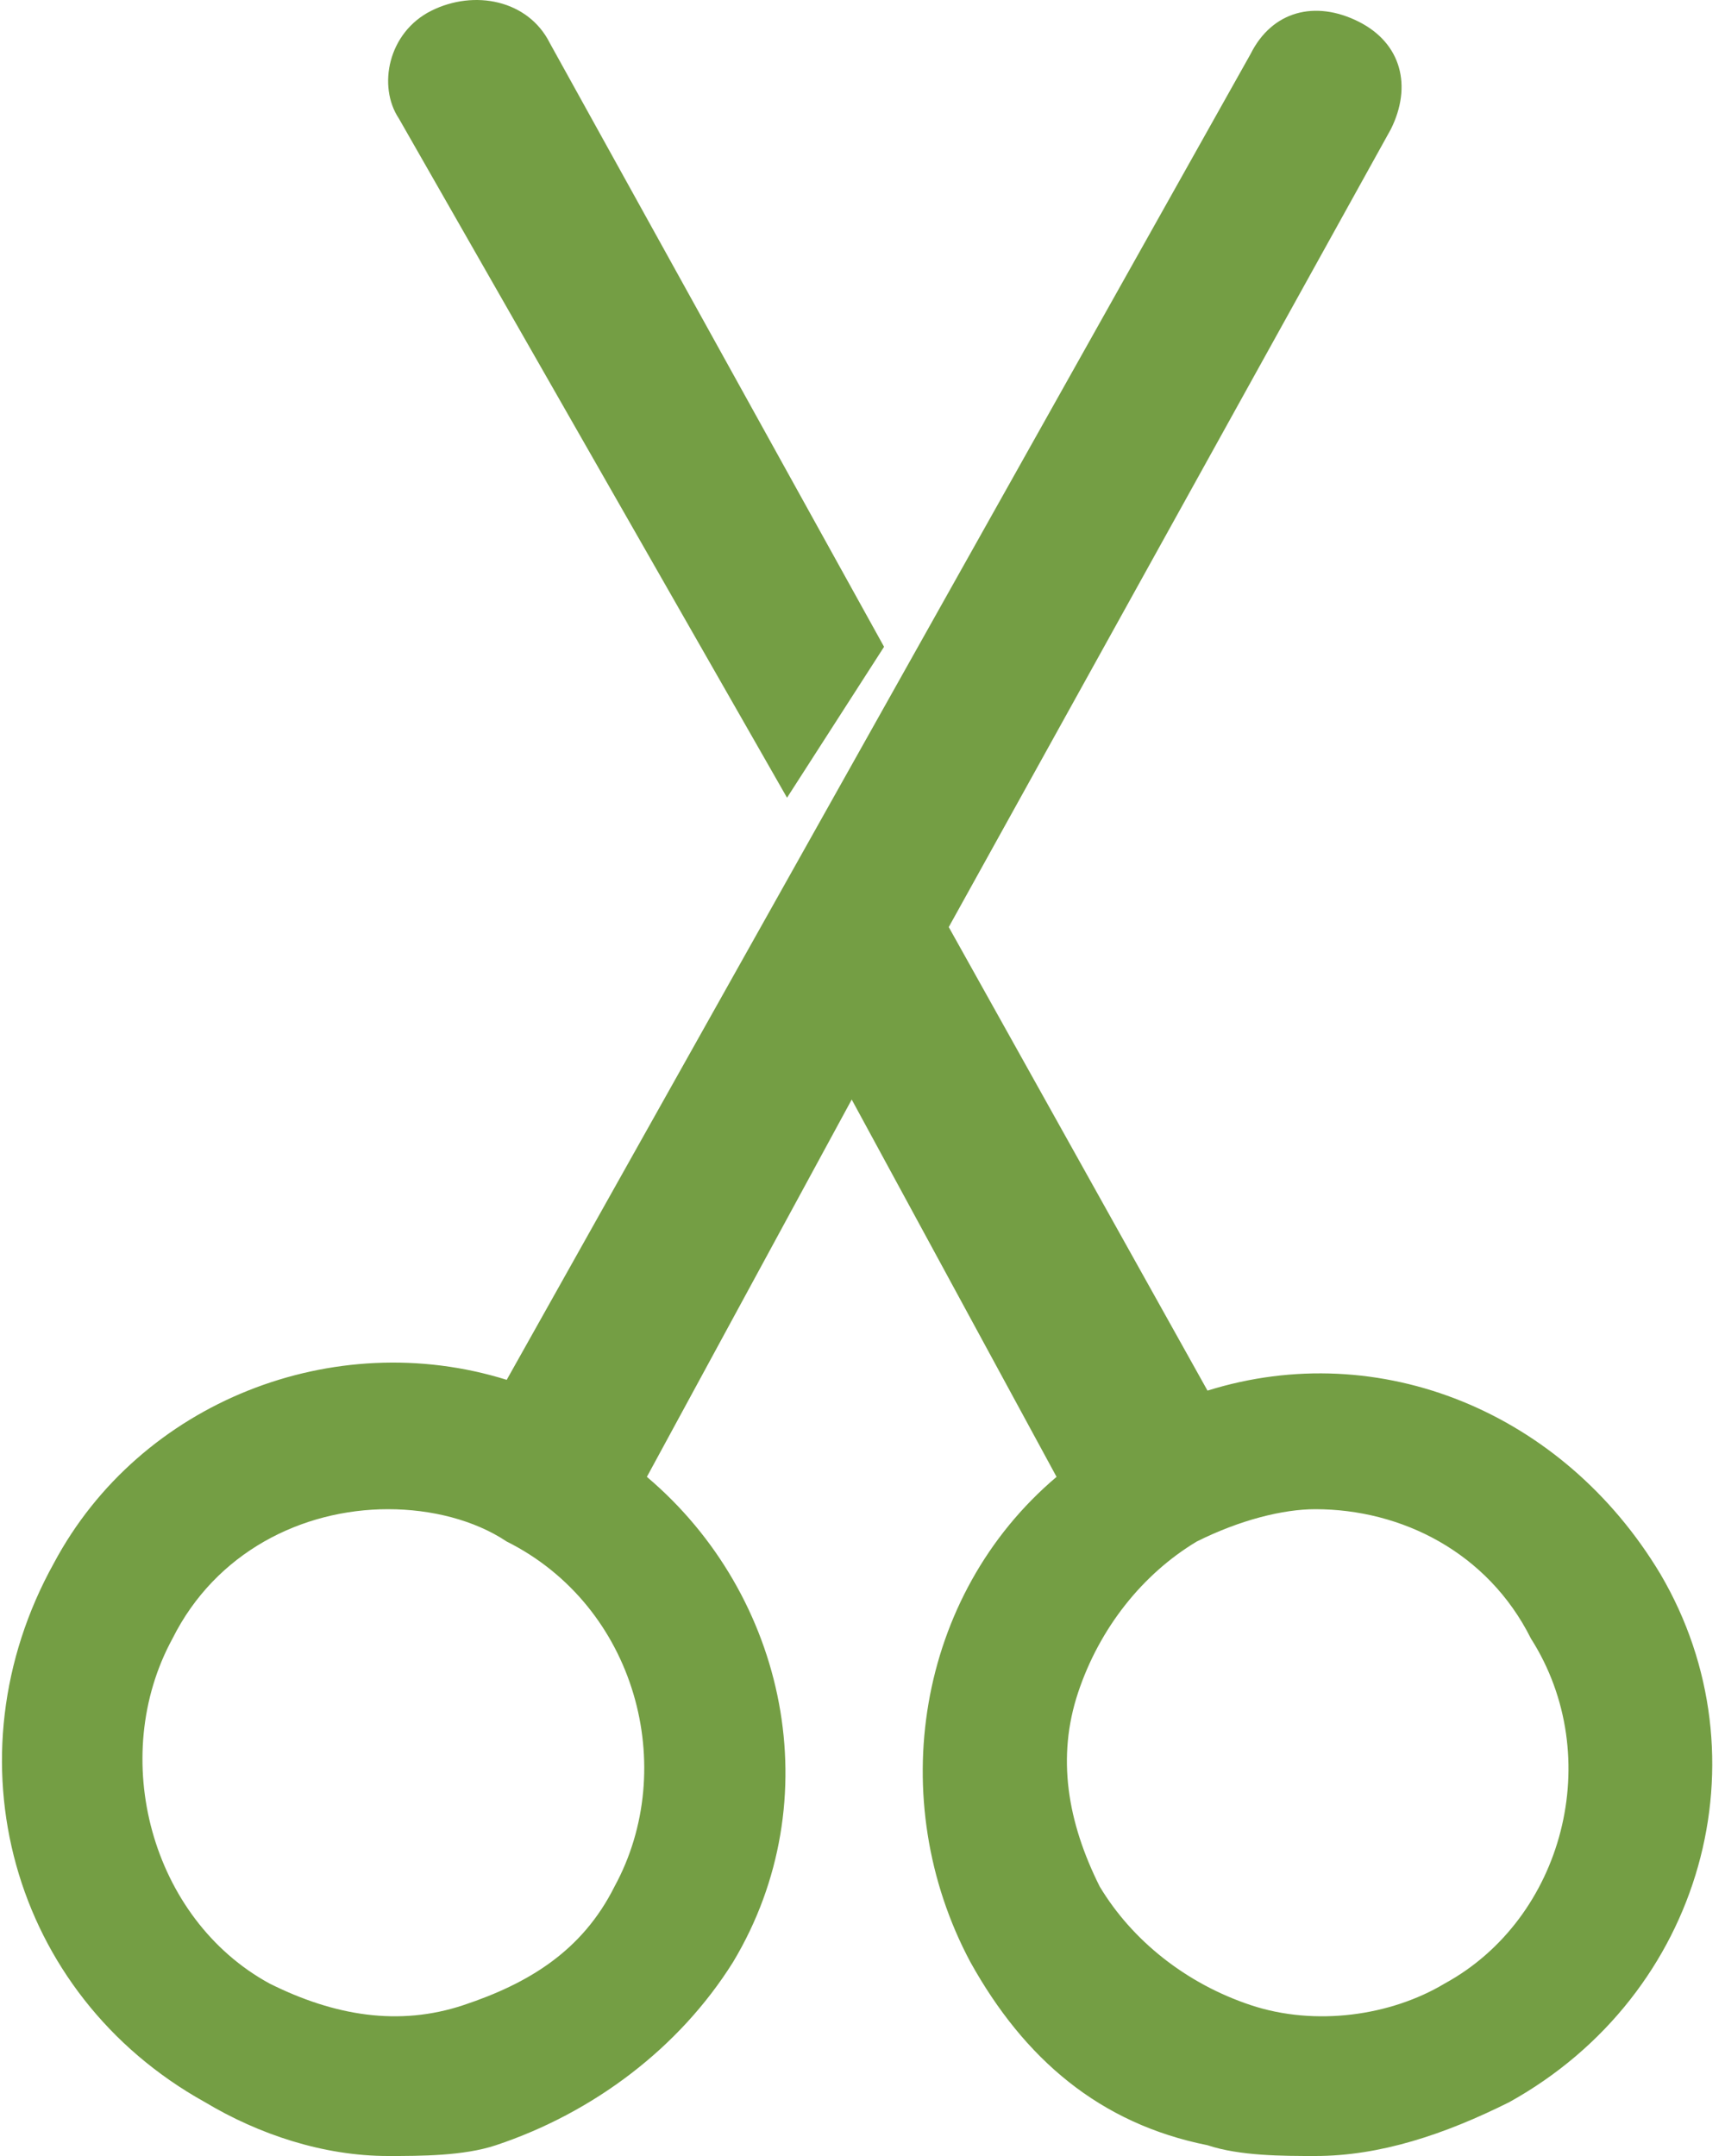 <?xml version="1.0" encoding="utf-8"?>
<!-- Generator: Adobe Illustrator 25.0.1, SVG Export Plug-In . SVG Version: 6.00 Build 0)  -->
<svg version="1.1" id="Layer_1" xmlns="http://www.w3.org/2000/svg" xmlns:xlink="http://www.w3.org/1999/xlink" x="0px" y="0px"
	 viewBox="0 0 16 20" style="enable-background:new 0 0 16 20;" xml:space="preserve">
<style type="text/css">
	.st0{fill:#749E44;}
</style>
<g>
	<path class="st0" d="M7.3,7.4L8.2,6L5.1,0.4C4.9,0,4.4-0.1,4,0.1c-0.4,0.2-0.5,0.7-0.3,1L7.3,7.4z"/>
	<path class="st0" d="M15.4,14.6c-0.9-1.5-2.6-2.2-4.2-1.7L8.8,8.6l4.1-7.4c0.2-0.4,0.1-0.8-0.3-1c-0.4-0.2-0.8-0.1-1,0.3L4.7,12.8
		c-1.6-0.5-3.4,0.2-4.2,1.7c-1,1.8-0.4,4,1.4,5C2.4,19.8,3,20,3.6,20c0.3,0,0.7,0,1-0.1c0.9-0.3,1.7-0.9,2.2-1.7
		c0.9-1.5,0.5-3.4-0.8-4.5l1.9-3.5l1.9,3.5c-1.3,1.1-1.6,3-0.8,4.5c0.5,0.9,1.2,1.5,2.2,1.7c0.3,0.1,0.7,0.1,1,0.1
		c0.6,0,1.2-0.2,1.8-0.5C15.8,18.5,16.4,16.3,15.4,14.6z M5.7,17.5c-0.3,0.6-0.8,0.9-1.4,1.1c-0.6,0.2-1.2,0.1-1.8-0.2
		c-1.1-0.6-1.5-2.1-0.9-3.2C2,14.4,2.8,14,3.6,14c0.4,0,0.8,0.1,1.1,0.3C5.9,14.9,6.3,16.4,5.7,17.5z M13.4,18.4
		c-0.5,0.3-1.2,0.4-1.8,0.2c-0.6-0.2-1.1-0.6-1.4-1.1c-0.3-0.6-0.4-1.2-0.2-1.8c0.2-0.6,0.6-1.1,1.1-1.4c0.4-0.2,0.8-0.3,1.1-0.3
		c0.8,0,1.6,0.4,2,1.2C14.9,16.3,14.5,17.8,13.4,18.4z"/>
</g>
</svg>
